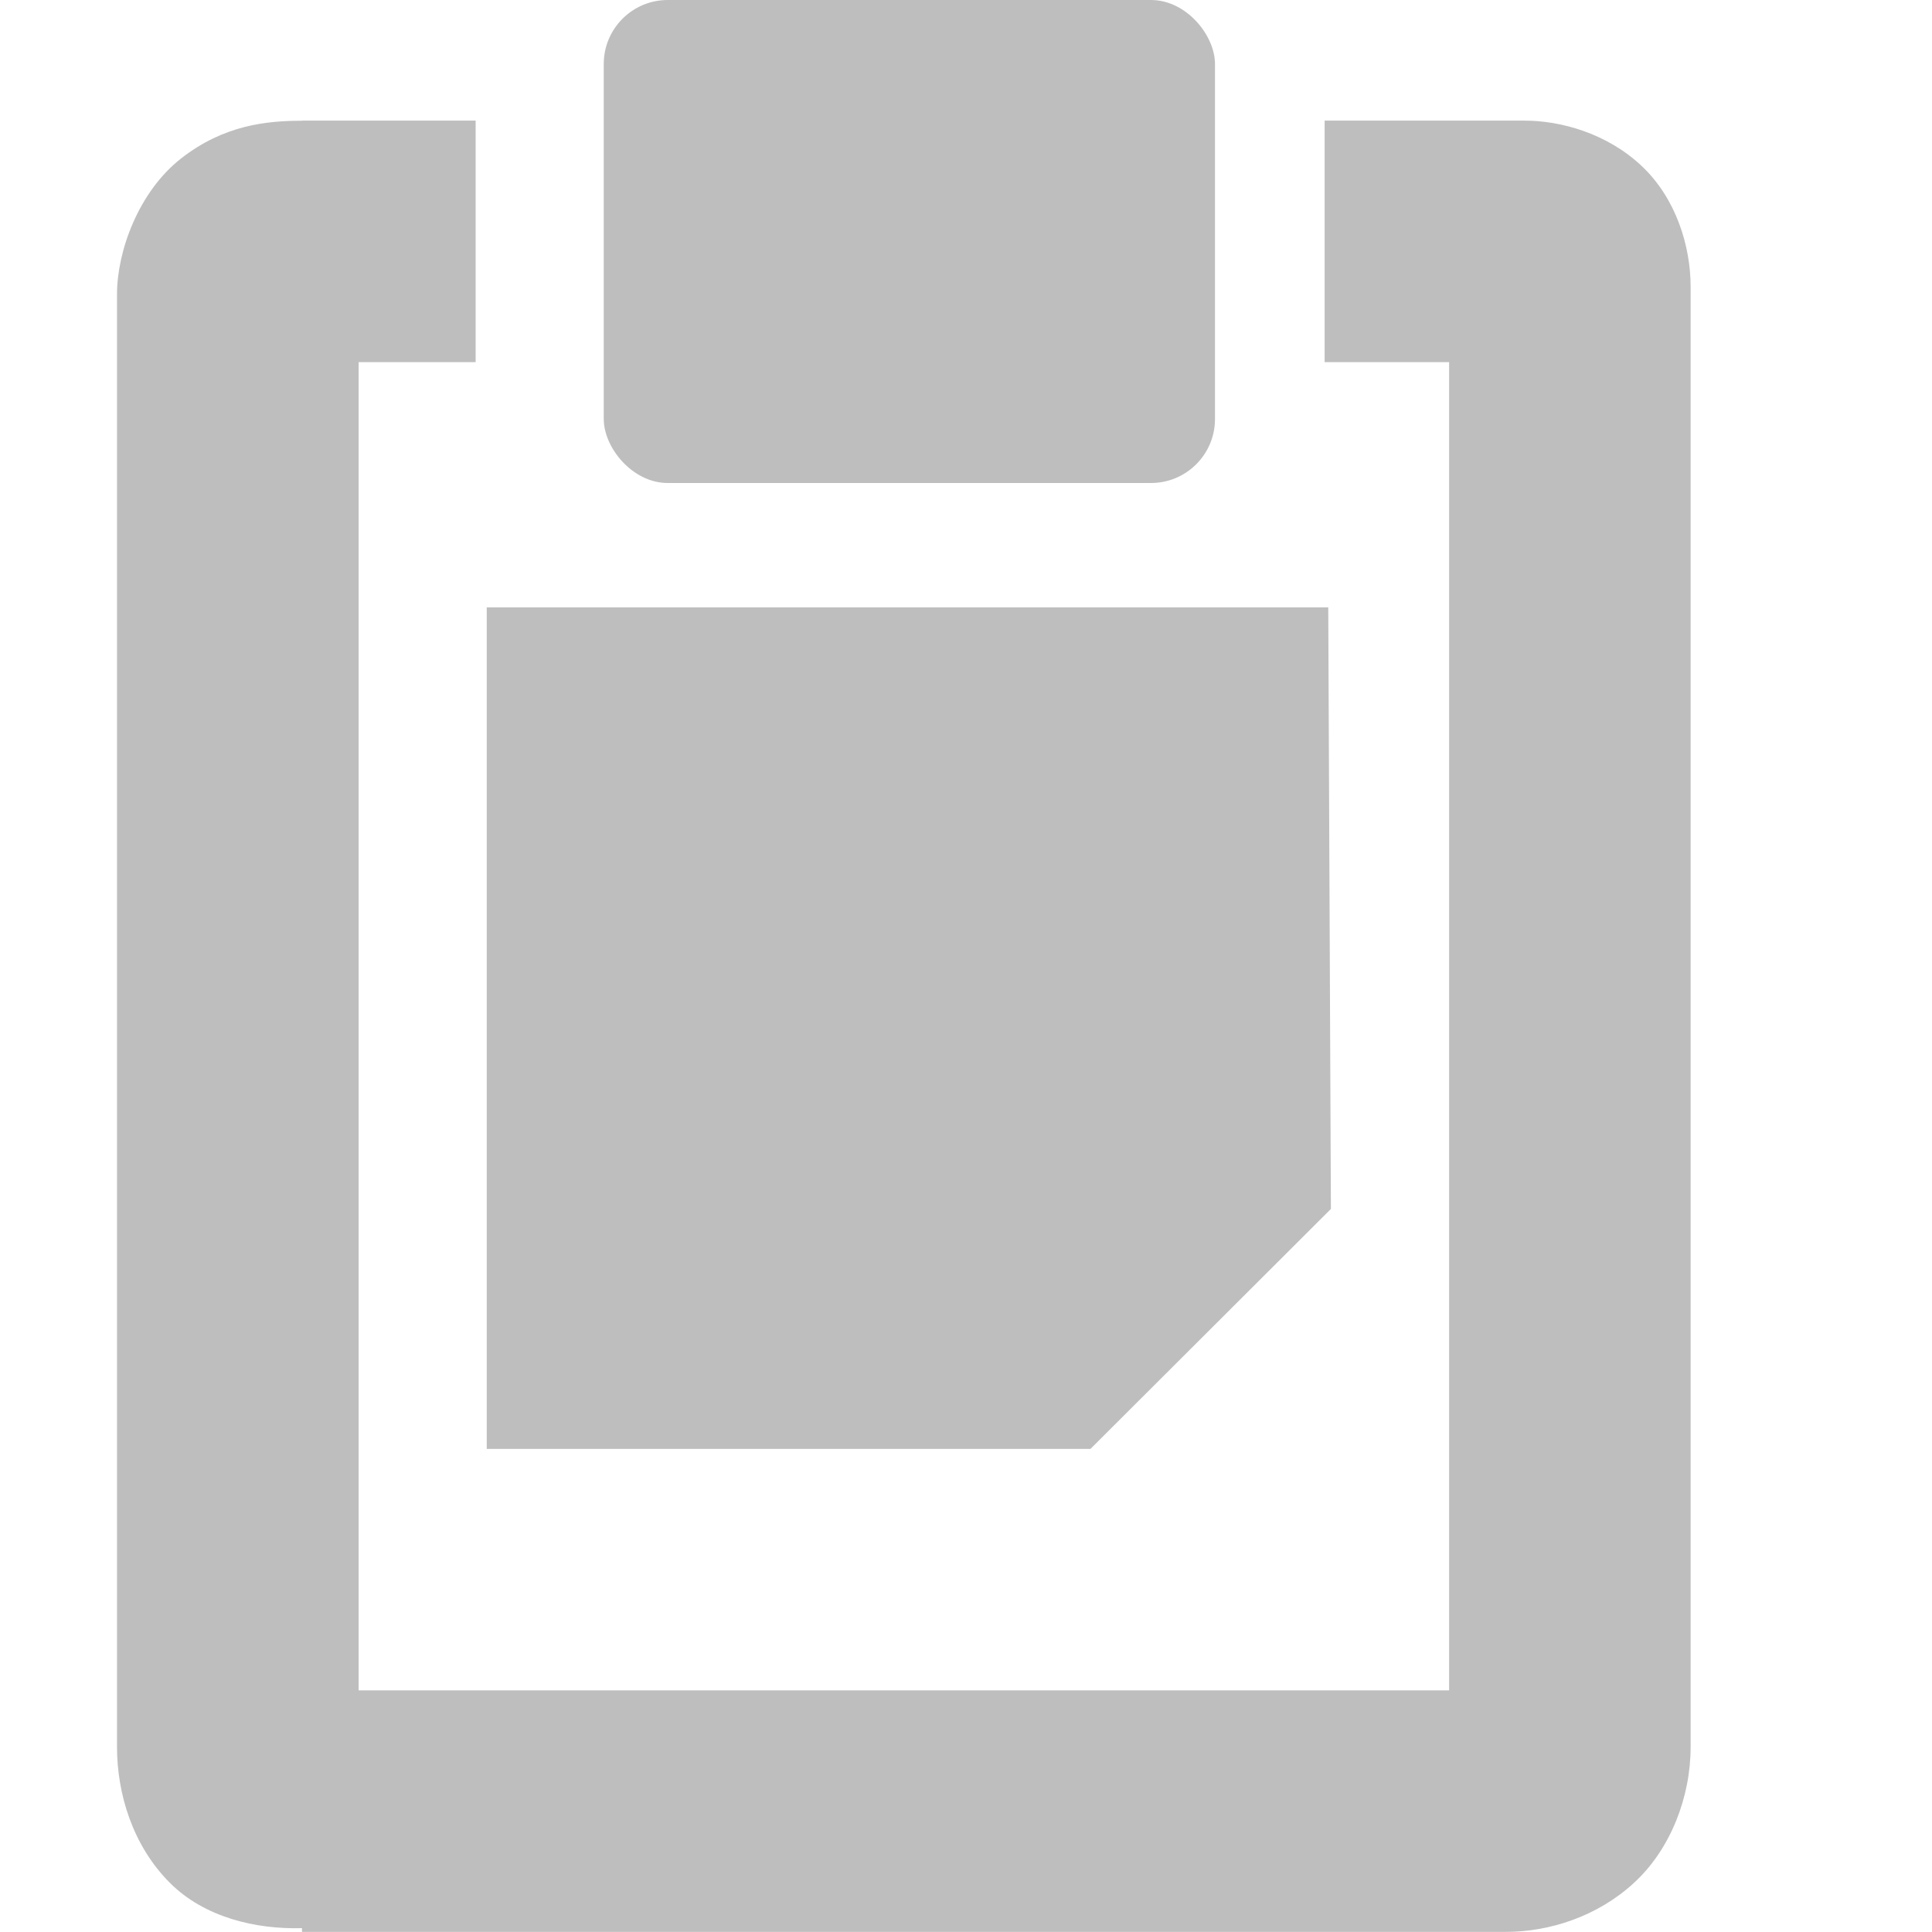<?xml version="1.0" encoding="UTF-8"?>
<!-- Created with Inkscape (http://www.inkscape.org/) -->
<svg id="svg7384" width="16" height="16.003" version="1.1" xmlns="http://www.w3.org/2000/svg" xmlns:cc="http://creativecommons.org/ns#" xmlns:dc="http://purl.org/dc/elements/1.1/" xmlns:rdf="http://www.w3.org/1999/02/22-rdf-syntax-ns#">
 <title id="title9167">Gnome Symbolic Icon Theme</title>
 <g id="layer12" transform="translate(-60,-668)">
  <path id="rect4897" d="m64.031 673.03v6.969h5l1.991-1.987-0.022-4.982h-6.969l3e-6 -1e-5z" style="fill:#bebebe"/>
  <rect id="rect4899" x="65" y="668" width="5.062" height="4" rx=".53" ry=".53" style="fill:#bebebe"/>
  <path id="path41043" d="m62.5 669c-0.293 0-0.647 0.036-1 0.312-0.353 0.276-0.531 0.769-0.531 1.125v12.031c0 0.384 0.128 0.815 0.438 1.125 0.285 0.285 0.709 0.386 1.094 0.375v0.031h0.094 9.875c0.363 0 0.76-0.128 1.062-0.406 0.303-0.278 0.469-0.711 0.469-1.125v-12.094c0-0.333-0.119-0.73-0.406-1s-0.669-0.375-0.969-0.375h-1.656v2h1.031v11h-9.031v-11h0.969v-2h-1.438z" style="block-progression:tb;color:#000000;fill:#bebebe;text-indent:0;text-transform:none"/>
 </g>
</svg>
